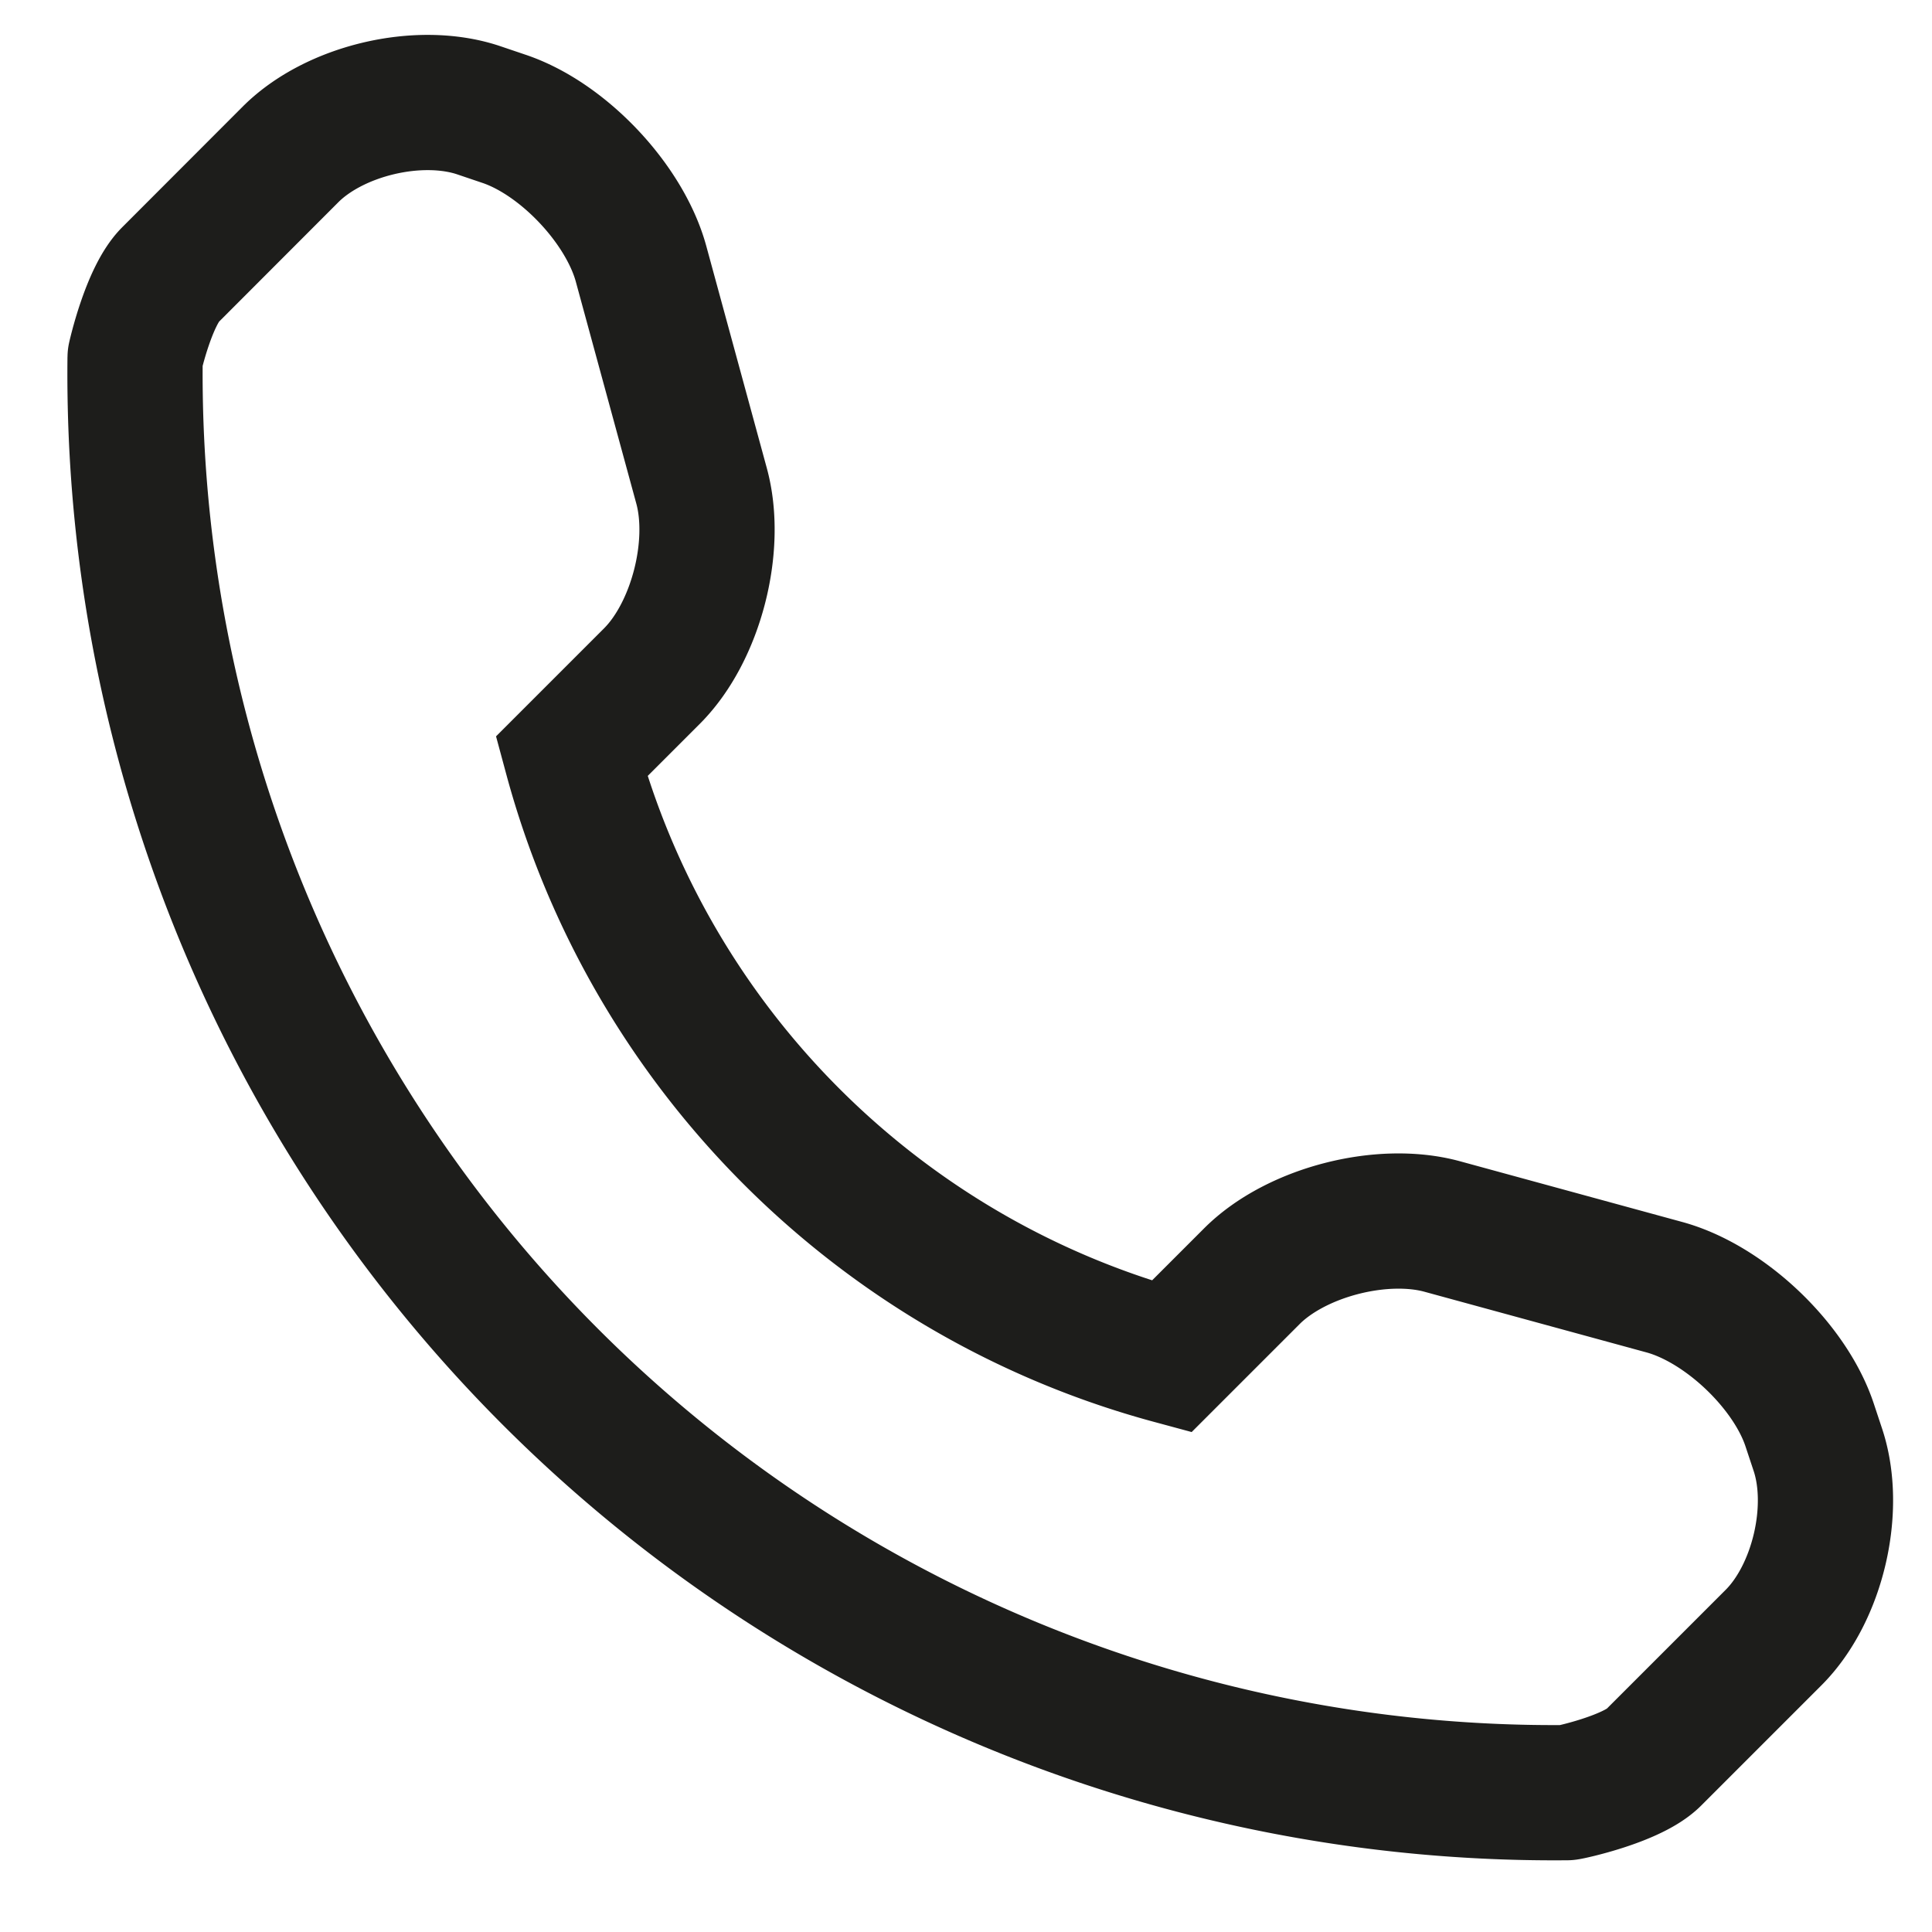 <?xml version="1.0" encoding="UTF-8"?> <svg xmlns="http://www.w3.org/2000/svg" id="Слой_1" data-name="Слой 1" viewBox="0 0 2000 2000"> <defs> <style> .cls-1 { fill: none; stroke: #1d1d1b; stroke-miterlimit: 10; stroke-width: 140px; } </style> </defs> <path class="cls-1" d="M1881.85,1500.81l-8.71-26.25c-20.63-61.31-88.25-125.26-150.37-142.11l-229.91-62.81c-62.34-17-151.28,5.85-196.9,51.46l-83.21,83.21c-302.39-81.71-539.52-318.84-621.12-621.18l83.21-83.21c45.62-45.62,68.42-134.44,51.46-196.79l-62.69-230c-17-62.23-81-129.85-142.23-150.25L495.14,114c-61.32-20.41-148.77.23-194.38,45.84L176.29,284.46c-22.23,22.12-36.44,85.38-36.44,85.61A1469,1469,0,0,0,1622.14,1855.75c2.06,0,67.16-14,89.4-36.11L1836,1695.18C1881.62,1649.57,1902.25,1562.12,1881.85,1500.81Z"></path> </svg> 